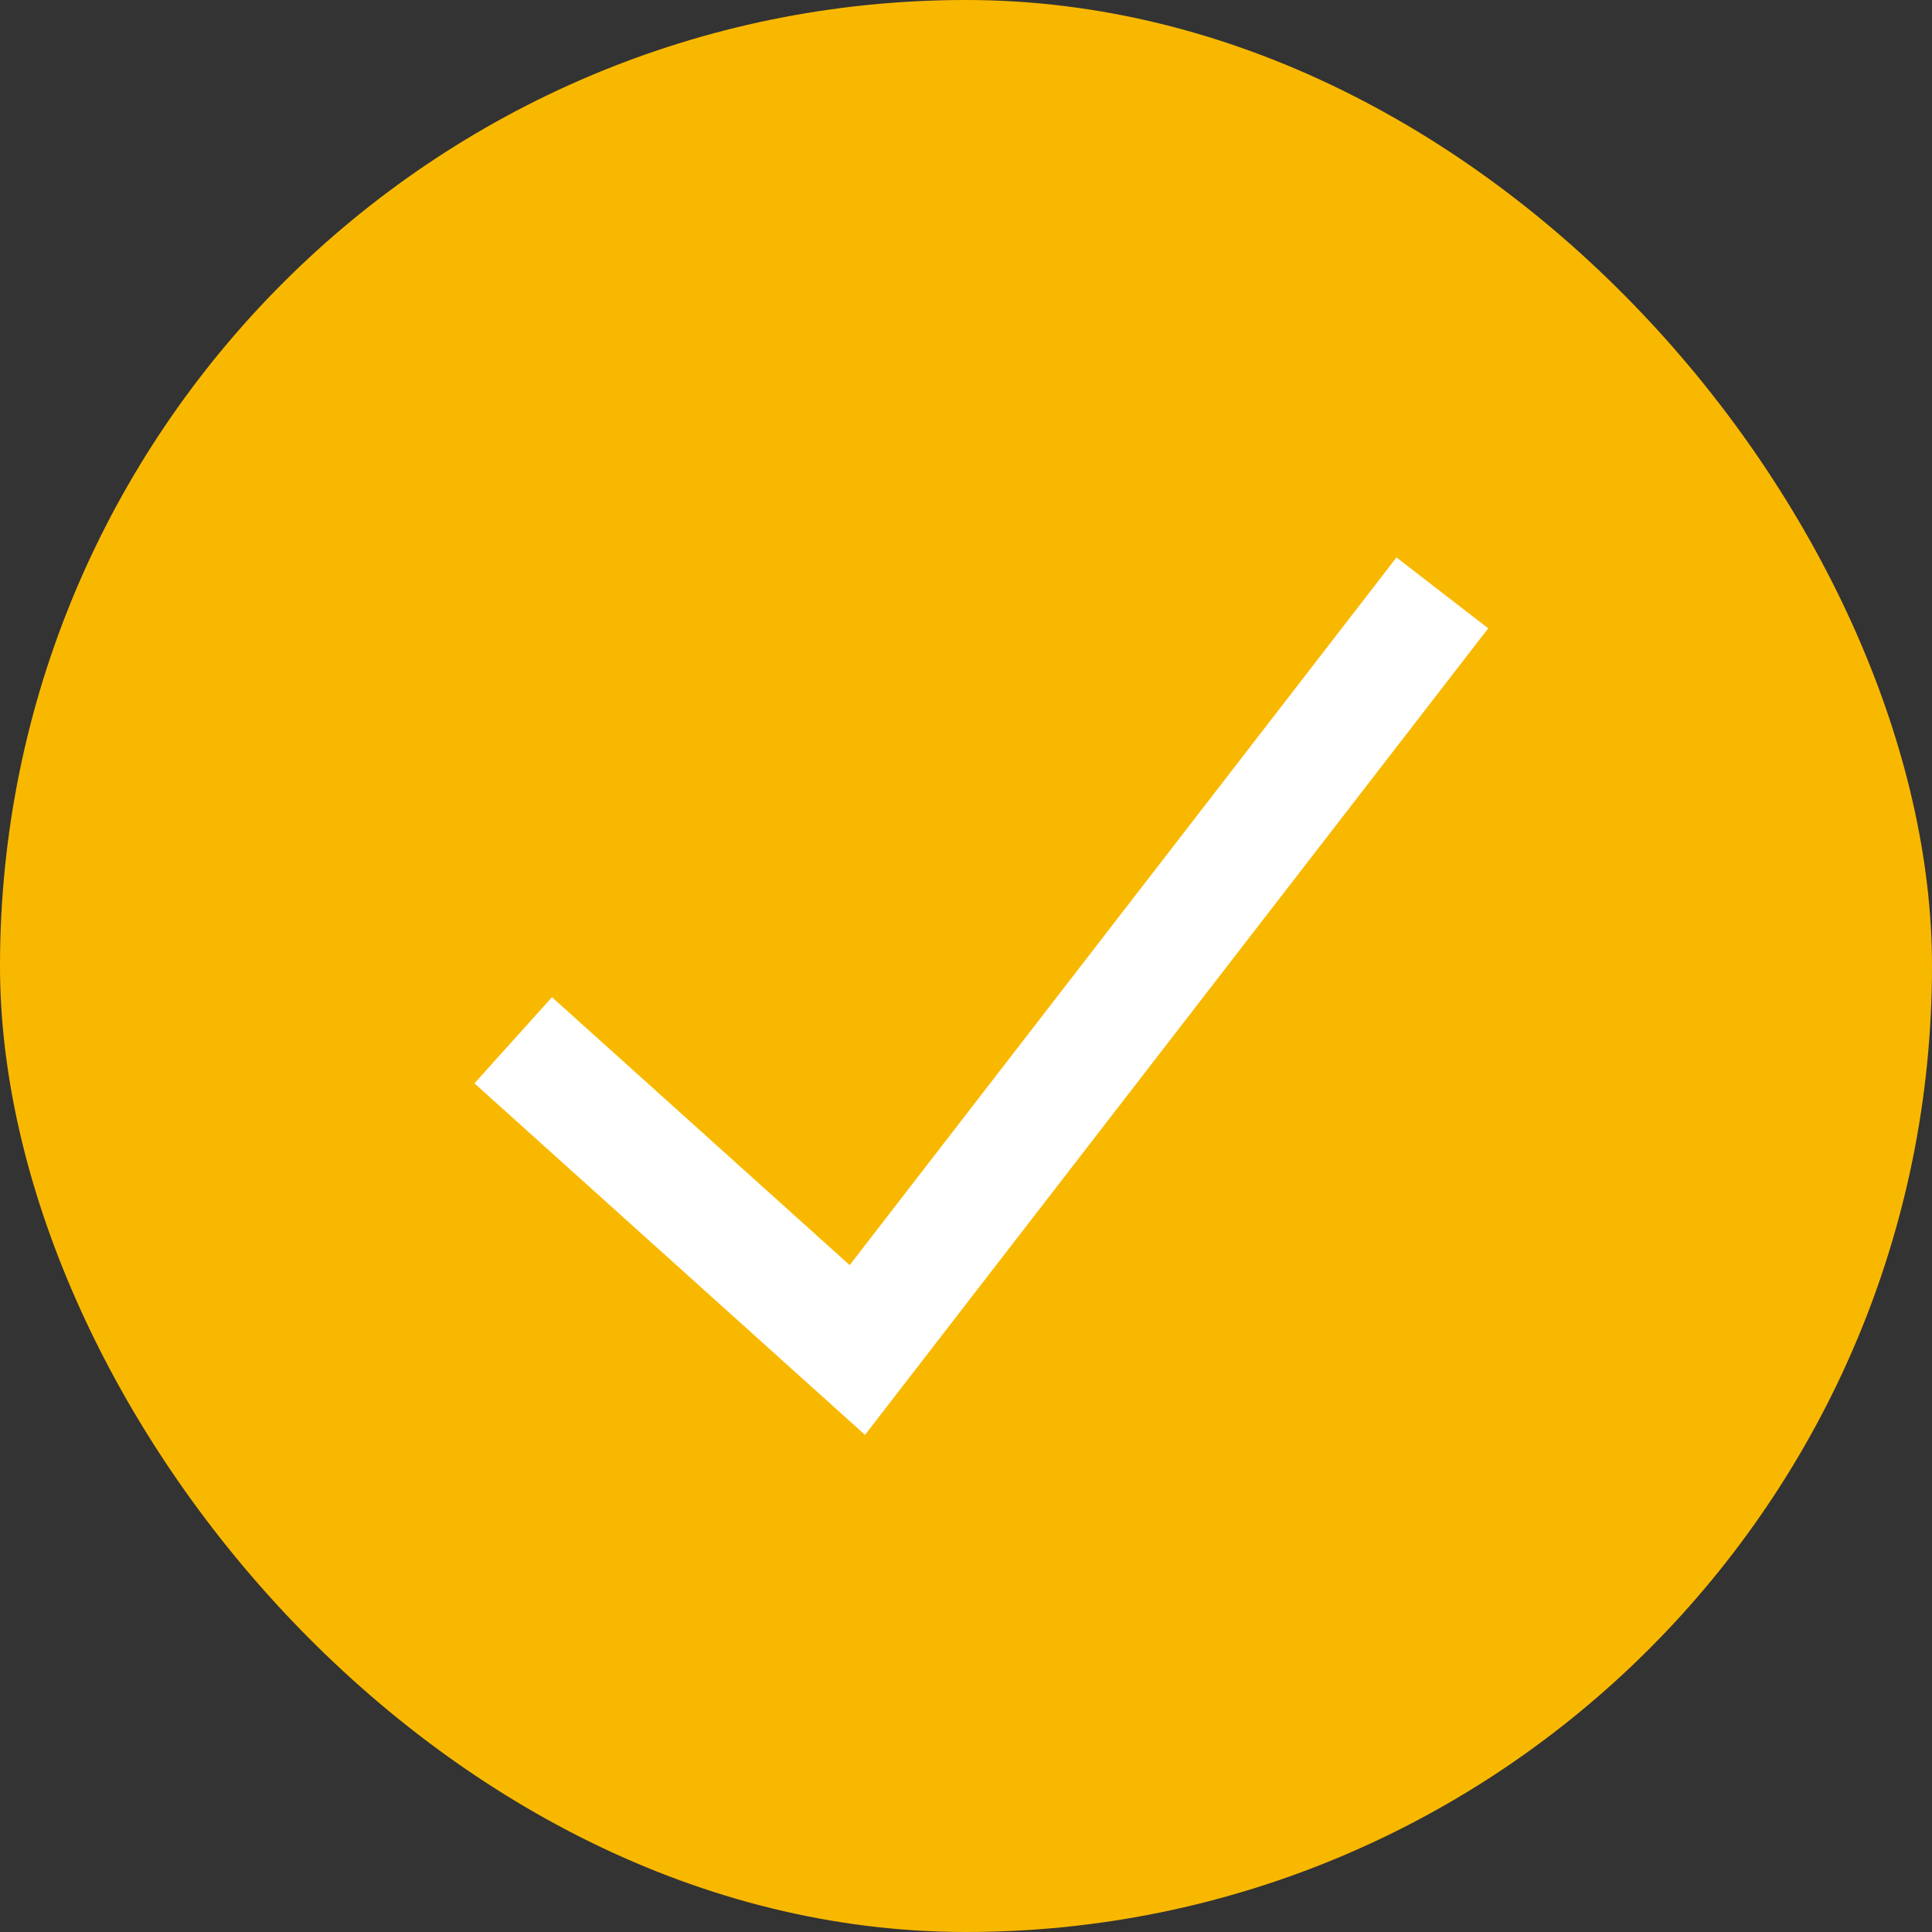 <svg width="25" height="25" viewBox="0 0 25 25" fill="none" xmlns="http://www.w3.org/2000/svg">
<rect x="0" y="0" width="25" height="25" fill="#333333" stroke="none"/>
<rect width="25" height="25" rx="12.5" fill="#F9B800"/>
<path d="M6.641 13.461L11.094 17.469L18.664 7.672" stroke="white" stroke-width="1.5"/>
</svg>
